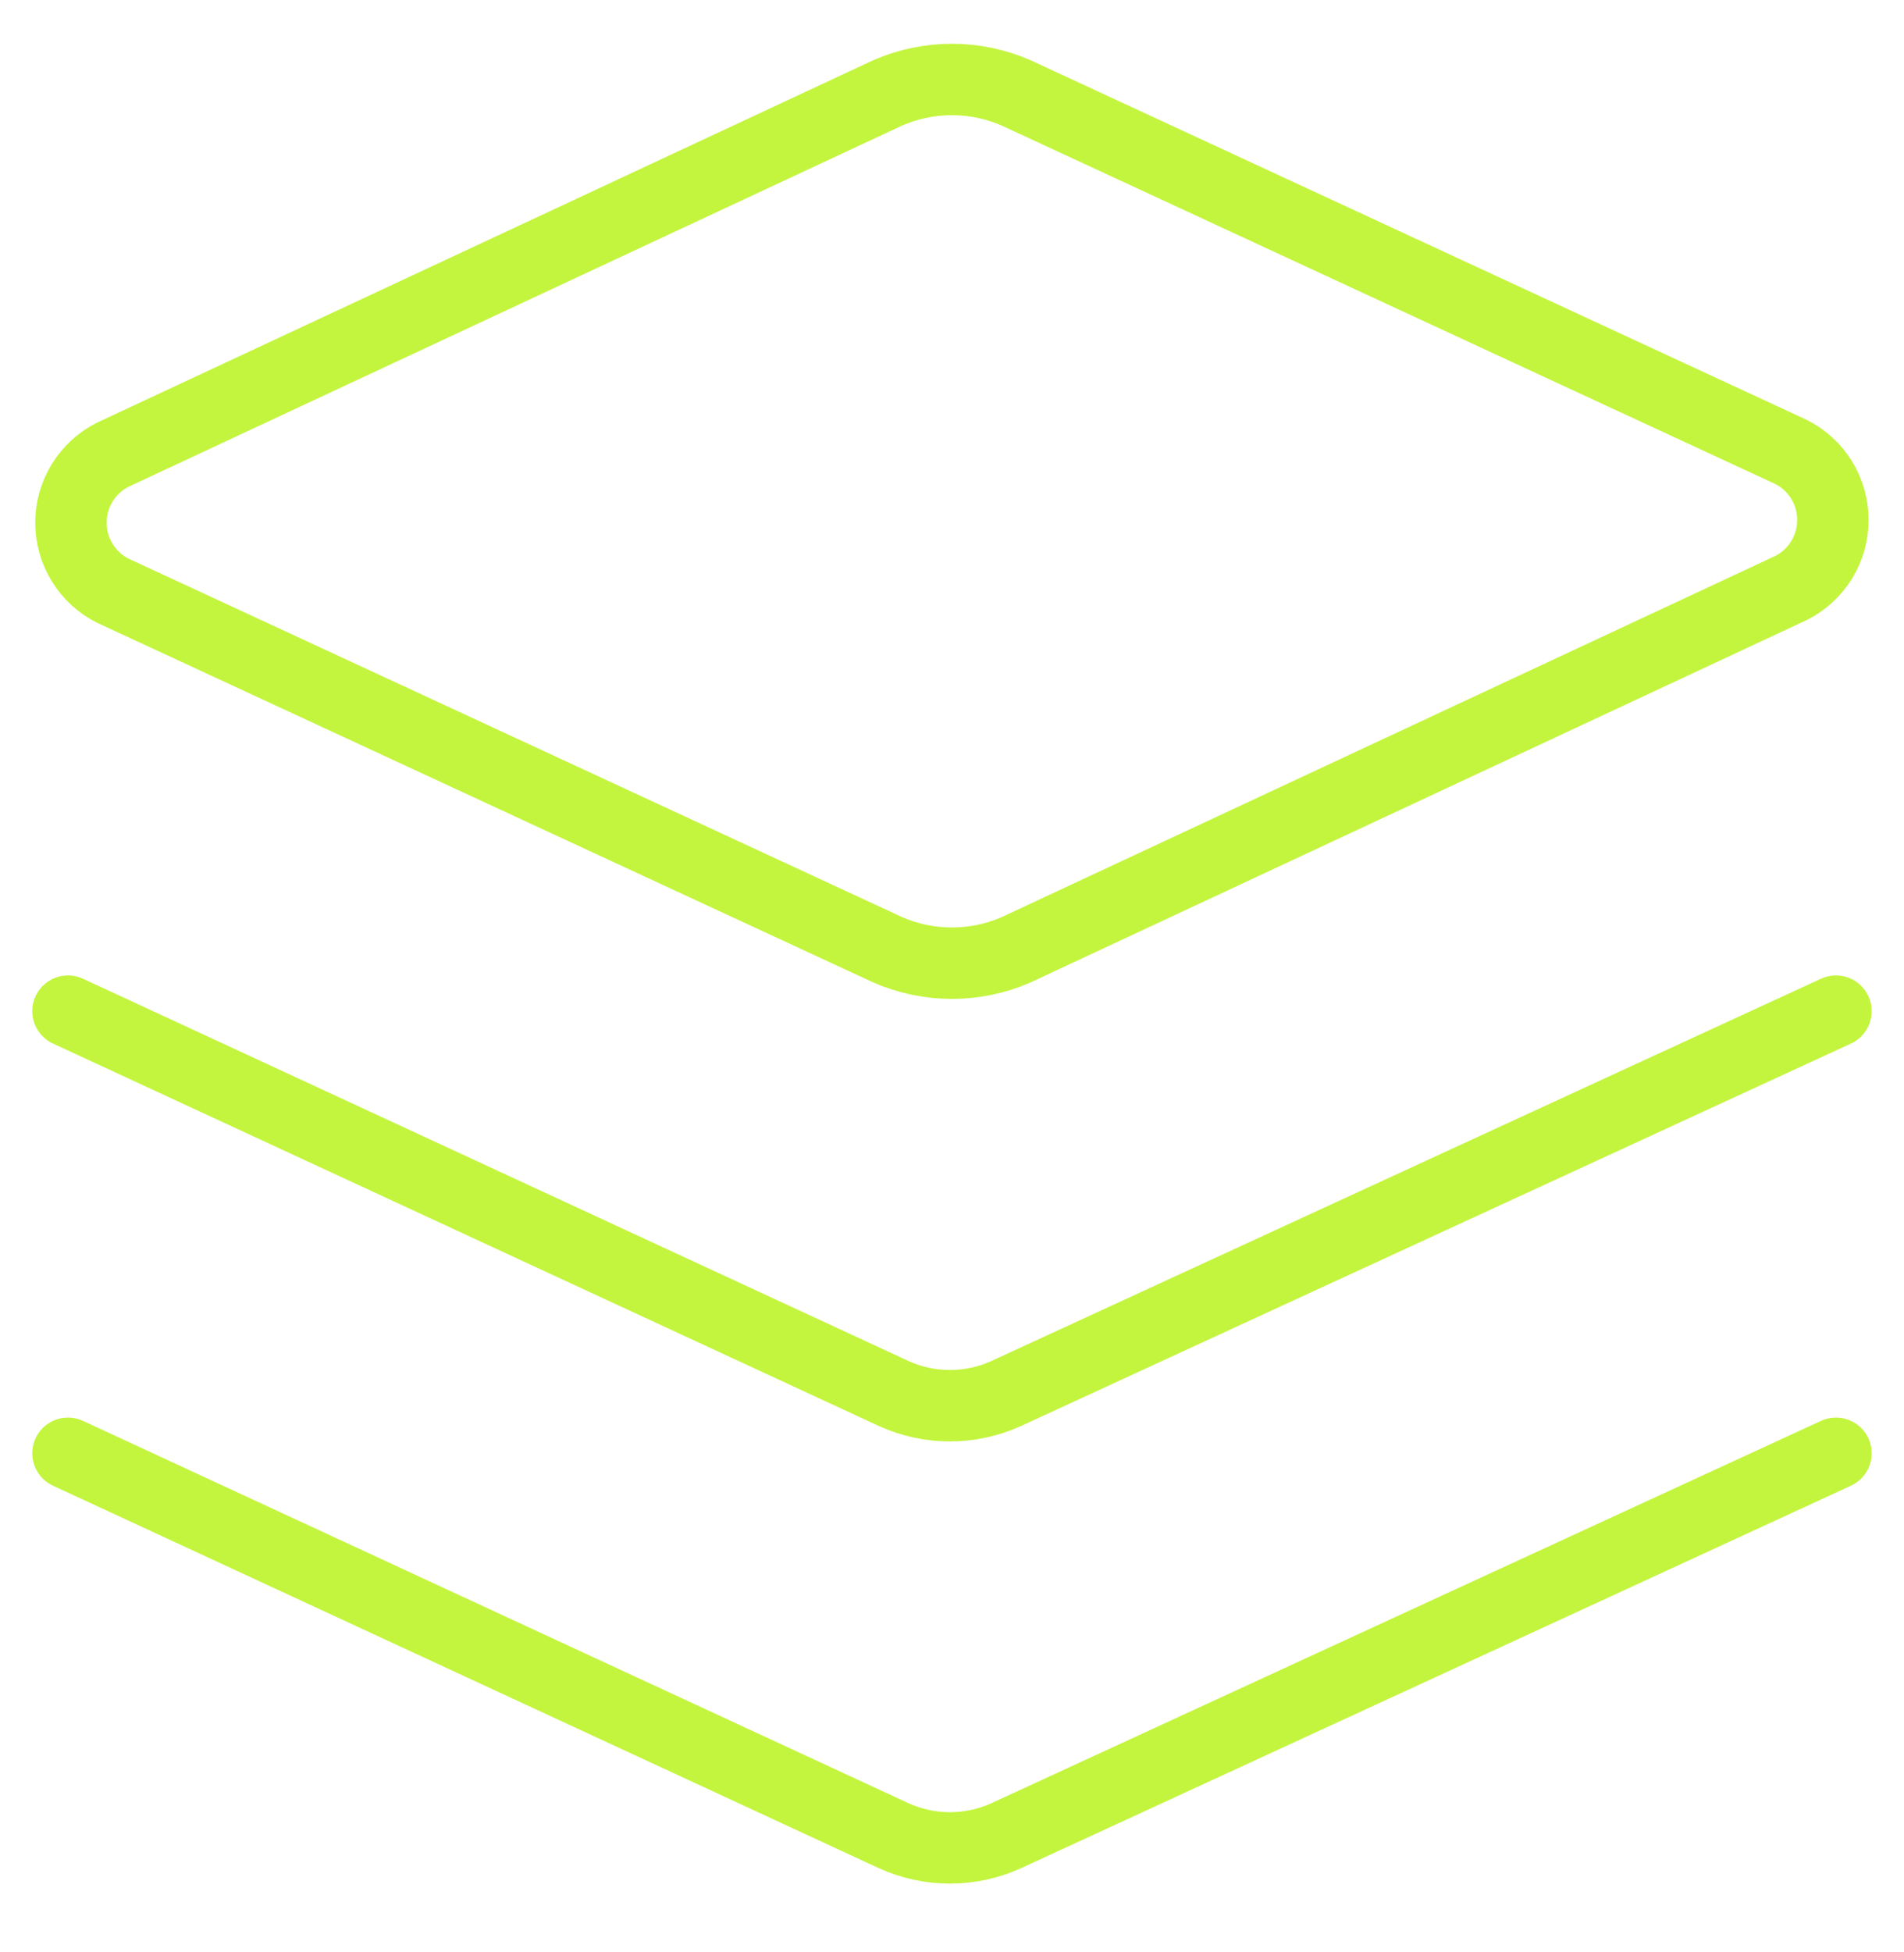 <svg width="40" height="41" viewBox="0 0 40 41" fill="none" xmlns="http://www.w3.org/2000/svg">
<g clip-path="url(#clip0_234_24638)">
<path d="M21.341 19.948C20.917 20.132 20.46 20.227 19.998 20.227C19.536 20.227 19.079 20.132 18.655 19.948L2.37 12.405C2.105 12.272 1.883 12.068 1.728 11.815C1.572 11.563 1.49 11.273 1.49 10.977C1.49 10.68 1.572 10.39 1.728 10.138C1.883 9.886 2.105 9.681 2.37 9.548L18.655 1.948C19.079 1.764 19.536 1.669 19.998 1.669C20.46 1.669 20.917 1.764 21.341 1.948L37.627 9.491C37.891 9.624 38.114 9.828 38.269 10.081C38.424 10.333 38.506 10.623 38.506 10.919C38.506 11.216 38.424 11.506 38.269 11.758C38.114 12.01 37.891 12.215 37.627 12.348L21.341 19.948Z" stroke="#C3F53E" stroke-width="1.5" stroke-linecap="round" stroke-linejoin="round"/>
<path d="M38.571 21.234L21.142 29.262C20.77 29.432 20.365 29.52 19.956 29.52C19.547 29.52 19.143 29.432 18.771 29.262L1.428 21.234" stroke="#C3F53E" stroke-width="1.5" stroke-linecap="round" stroke-linejoin="round"/>
<path d="M38.571 30.519L21.142 38.548C20.77 38.718 20.365 38.806 19.956 38.806C19.547 38.806 19.143 38.718 18.771 38.548L1.428 30.519" stroke="#C3F53E" stroke-width="1.5" stroke-linecap="round" stroke-linejoin="round"/>
</g>
<defs>
<clipPath id="clip0_234_24638">
<rect width="40" height="40" fill="white" transform="translate(0 0.234)"/>
</clipPath>
</defs>
</svg>
